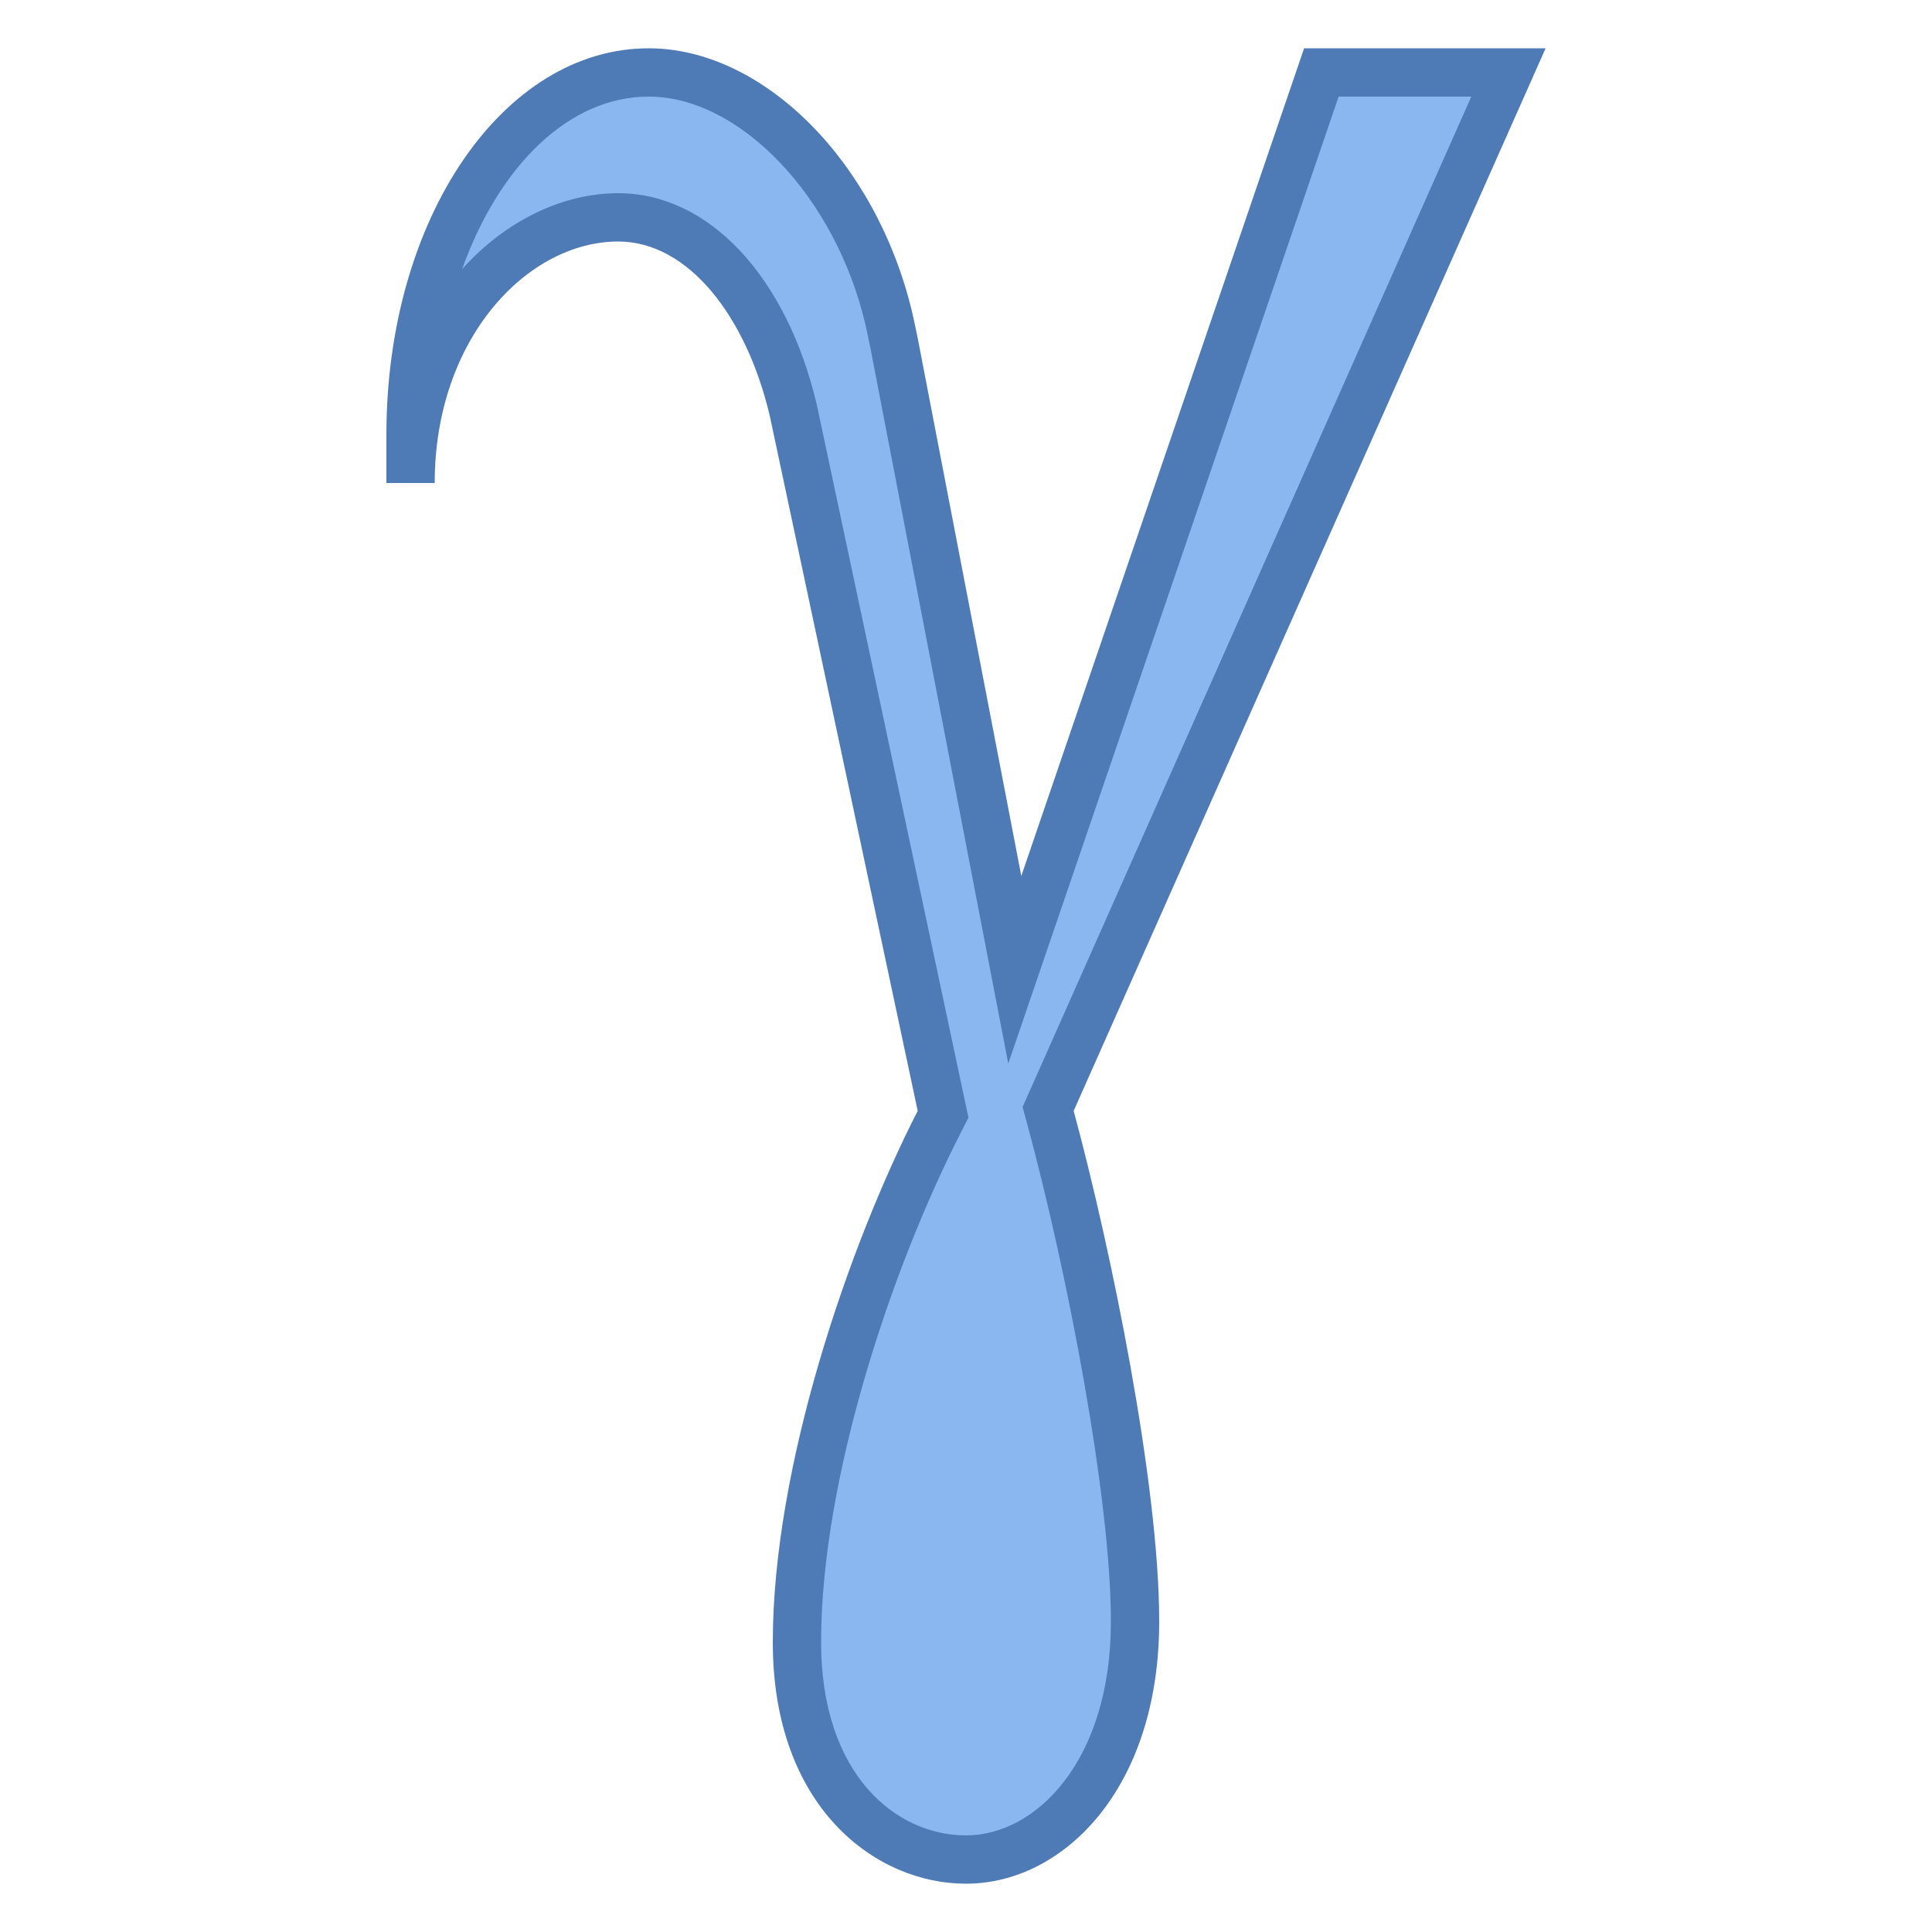 <svg xmlns="http://www.w3.org/2000/svg" viewBox="0 0 40 40"><path d="M20 38.5c-1.739 0-3.5-1.546-3.5-4.5 0-3.46 1.479-7.903 2.945-10.772l.081-.158-3.098-14.557C15.856 6.071 14.433 4.5 12.8 4.5c-1.964 0-4.077 1.898-4.283 5H8.5V9c0-4.136 2.211-7.5 4.929-7.5 2.145 0 4.282 2.189 4.973 5.093 0 0 .085.379.107.499l2.501 12.986L27.357 1.5h3.874L21.7 22.959l.047.171c.705 2.6 1.753 7.526 1.753 10.44 0 3.202-1.803 4.93-3.5 4.93z" fill="#8bb7f0"/><path d="M30.462 2l-9.146 20.594-.144.325.093.343C22.106 26.366 23 31.035 23 33.571 23 36.448 21.454 38 20 38c-1.445 0-3-1.252-3-4 0-3.377 1.452-7.73 2.89-10.545l.161-.316-.074-.347-3.064-14.403C16.288 5.723 14.674 4 12.8 4c-1.14 0-2.325.559-3.232 1.572C10.328 3.442 11.774 2 13.429 2c1.888 0 3.859 2.068 4.483 4.695 0 .002.083.372.106.494l2.145 11.136.712 3.695 1.217-3.561L27.715 2h2.747M32 1h-5l-5.855 17.136L19 7c-.023-.125-.112-.523-.112-.523C18.139 3.326 15.787 1 13.429 1 10.43 1 8 4.503 8 9v1h1c0-2.998 1.926-5 3.8-5 1.455 0 2.657 1.559 3.139 3.617L19 23c-1.443 2.823-3 7.384-3 11 0 3.417 2.126 5 4 5 2.006 0 4-1.958 4-5.429 0-2.85-1-7.728-1.771-10.571L32 1z" fill="#4e7ab5"/></svg>